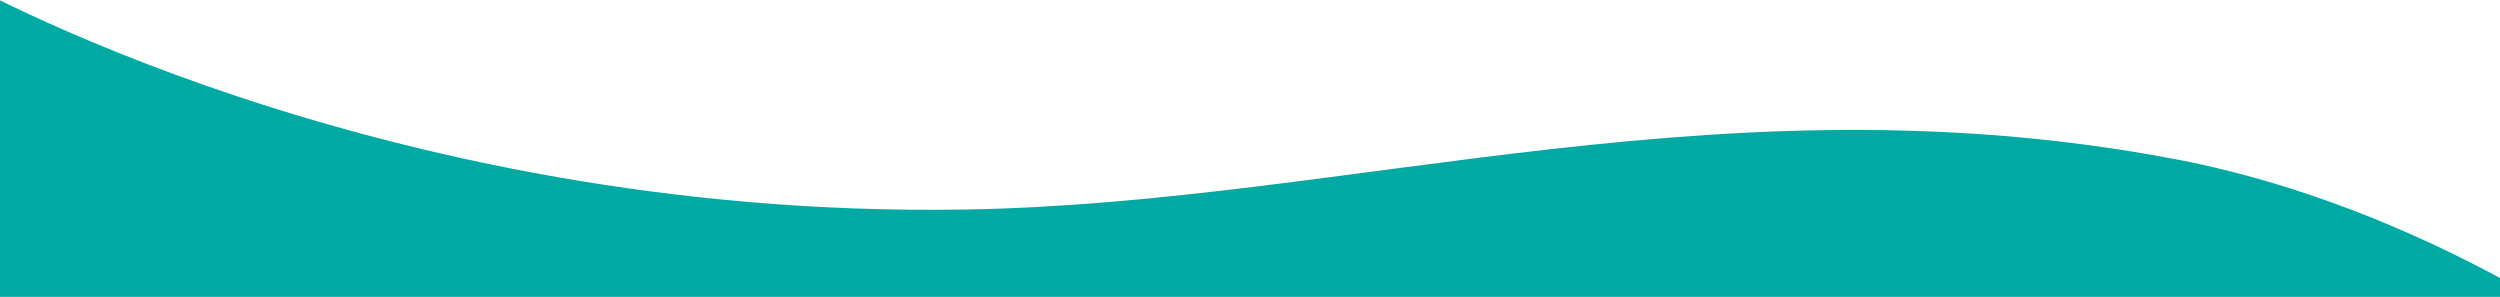 <svg xmlns="http://www.w3.org/2000/svg" xmlns:xlink="http://www.w3.org/1999/xlink" width="1920" height="228" viewBox="0 0 1920 228">
  <defs>
    <clipPath id="clip-path">
      <rect id="Rectangle_24323" data-name="Rectangle 24323" width="1920" height="228" transform="translate(0 8889)" fill="#fff" stroke="#707070" stroke-width="1"/>
    </clipPath>
  </defs>
  <g id="borda-rodape" transform="translate(0 -8889)" clip-path="url(#clip-path)">
    <path id="Path_17040" data-name="Path 17040" d="M0,718.8S295.174,944.7,639.11,939.368c360.556-9.816,620.922-175.266,912.4-247.567,440.91-109.368,797.4,0,797.4,0l-2.067-1002.954H0Z" transform="matrix(-0.974, -0.225, 0.225, -0.974, 2096.186, 10072.826)" fill="#00a9a2"/>
  </g>
</svg>
